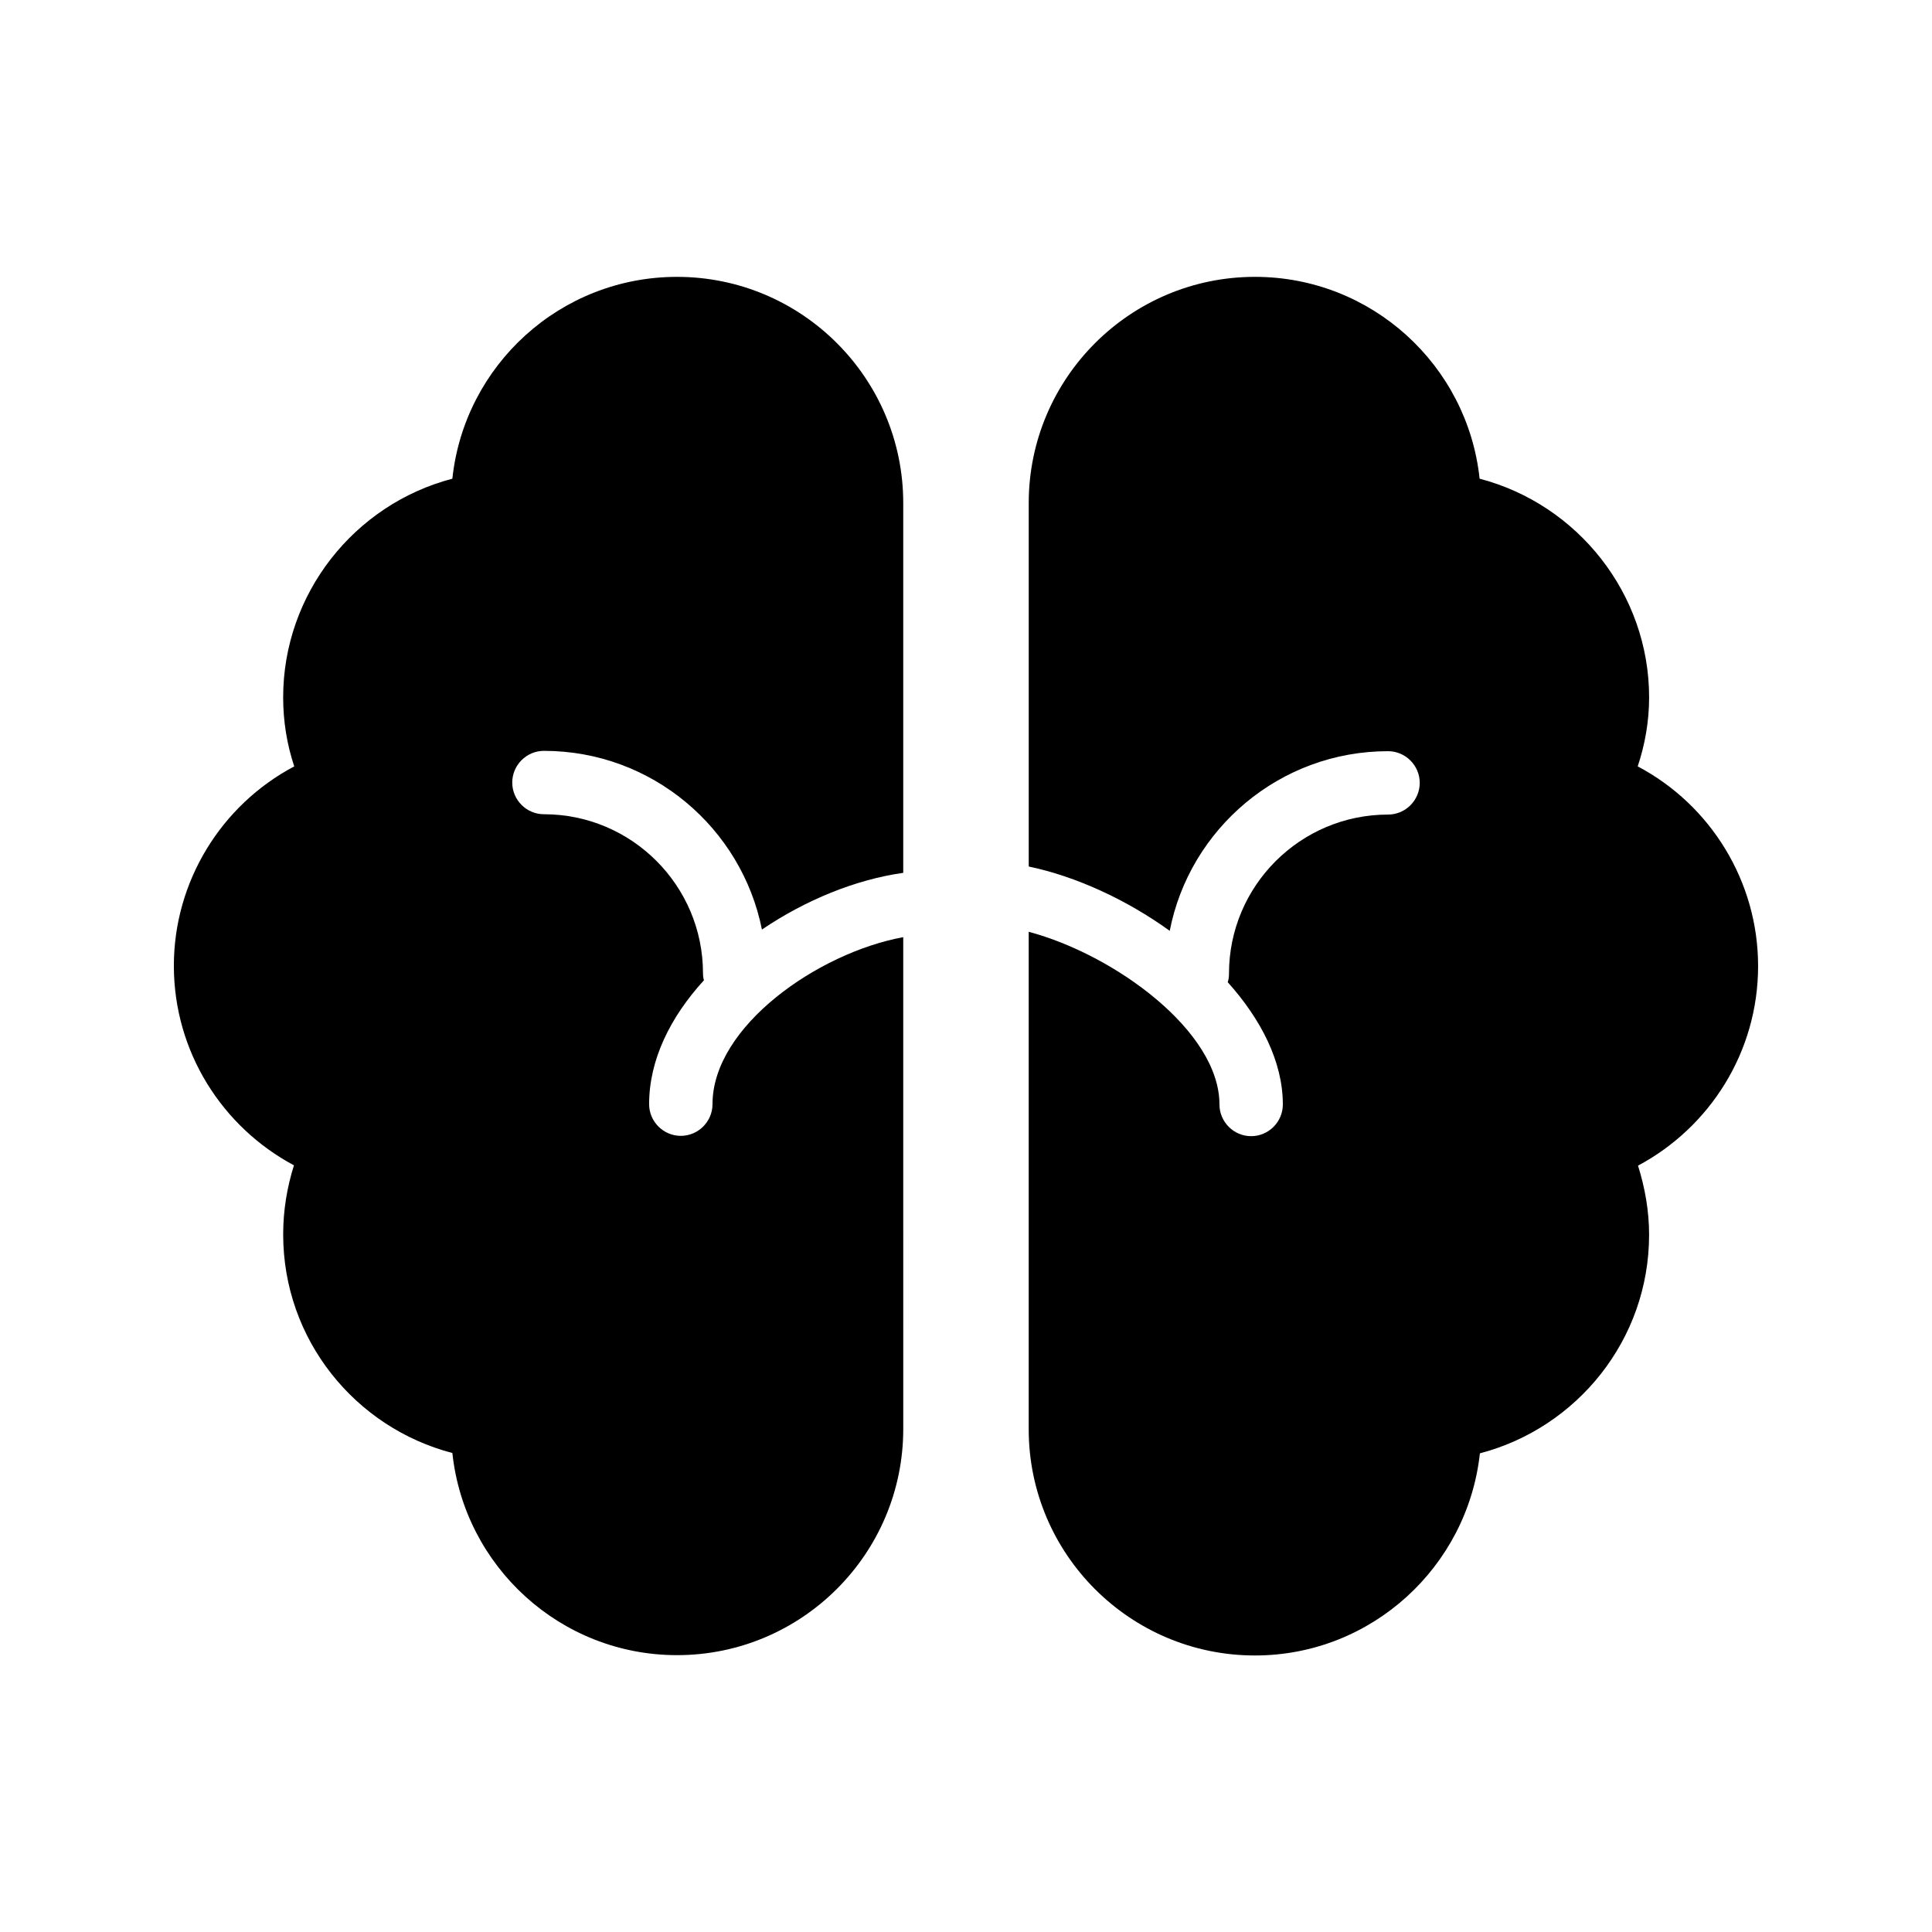 <?xml version="1.0" encoding="UTF-8"?>
<!-- Uploaded to: SVG Repo, www.svgrepo.com, Generator: SVG Repo Mixer Tools -->
<svg fill="#000000" width="800px" height="800px" version="1.1" viewBox="144 144 512 512" xmlns="http://www.w3.org/2000/svg">
 <g>
  <path d="m578.01 347.1c1.93-5.793 3.023-11.922 3.023-18.305 0-27.375-18.895-51.137-44.922-57.938-3.191-30.062-28.633-53.488-59.535-53.488-33.082 0-59.953 26.871-59.953 59.953v96.312c12.426 2.602 25.863 8.734 37.367 17.047 5.289-27.121 29.223-47.609 57.855-47.609 4.617 0 8.398 3.777 8.398 8.398 0 4.617-3.777 8.398-8.398 8.398-23.258 0-42.152 18.895-42.152 42.152 0 0.754-0.082 1.594-0.336 2.266 8.816 9.824 14.609 21.074 14.609 32.41 0 4.617-3.777 8.398-8.398 8.398-4.617 0-8.398-3.777-8.398-8.398 0-19.48-27.879-39.719-50.551-45.762v131.83c0 33.082 26.871 59.953 59.953 59.953 30.898 0 56.344-23.512 59.617-53.57 25.695-6.719 44.84-30.062 44.84-57.938 0-6.297-1.09-12.426-2.938-18.305 18.895-10.078 31.824-29.977 31.824-52.898 0-22.344-12.512-42.664-31.906-52.91z"/>
  <path d="m221.9 452.82c-1.848 5.879-2.856 12.008-2.856 18.305 0 27.879 19.062 51.219 44.84 57.938 3.191 30.062 28.633 53.57 59.535 53.57 33.082 0 59.953-26.871 59.953-59.953l-0.004-130.32c-22.5 4.117-50.547 23.598-50.547 44.254 0 4.617-3.777 8.398-8.398 8.398-4.617 0-8.398-3.777-8.398-8.398 0-11.754 5.625-23.09 14.527-32.832-0.168-0.586-0.25-1.176-0.25-1.848 0-23.258-18.895-42.152-42.152-42.152-4.617 0-8.398-3.777-8.398-8.398 0-4.617 3.777-8.398 8.398-8.398 28.551 0 52.395 20.402 57.77 47.359 11.504-7.809 24.855-13.266 37.449-15.031v-97.988c0-33.082-26.871-59.953-59.953-59.953-30.898 0-56.344 23.426-59.535 53.488-26.031 6.801-44.84 30.562-44.84 57.938 0 6.383 1.008 12.512 2.938 18.305-19.391 10.246-31.902 30.566-31.902 52.816 0 22.922 12.93 42.824 31.824 52.902z"/>
 </g>
</svg>